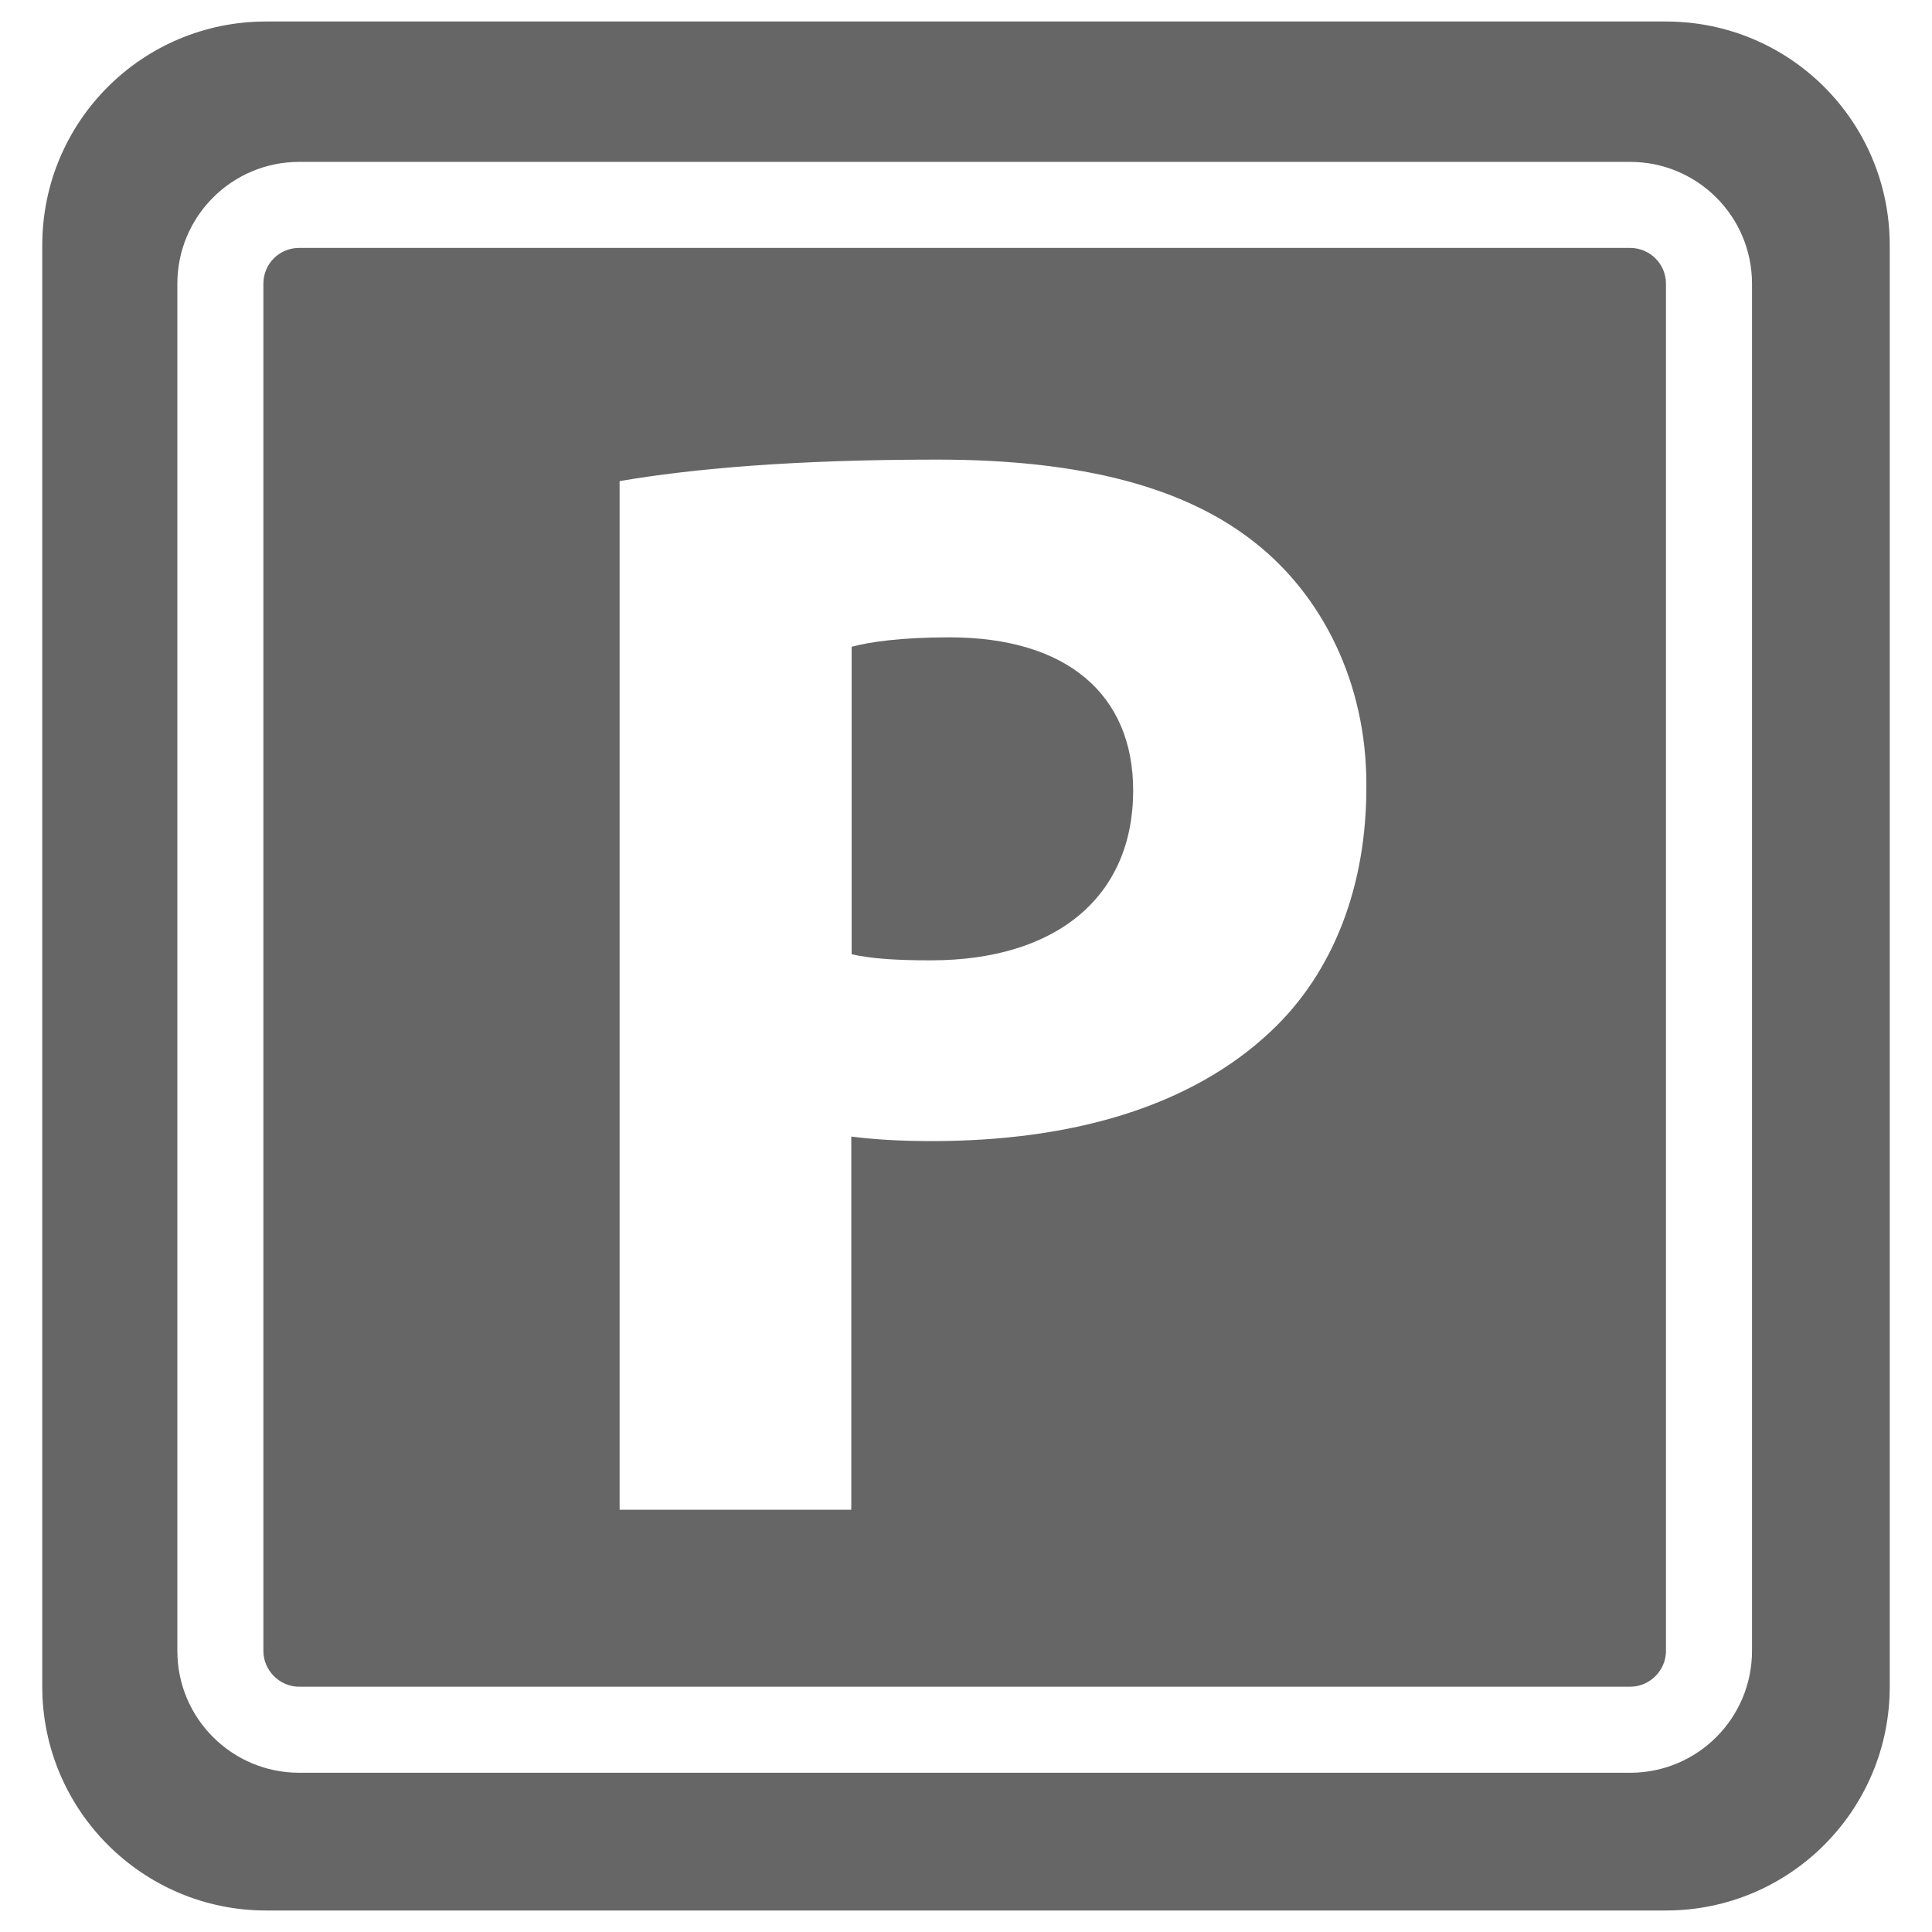 <?xml version="1.0" encoding="utf-8"?>
<!-- Generator: Adobe Illustrator 21.0.2, SVG Export Plug-In . SVG Version: 6.00 Build 0)  -->
<svg version="1.1" id="Layer_1" xmlns="http://www.w3.org/2000/svg" xmlns:xlink="http://www.w3.org/1999/xlink" x="0px" y="0px"
	 viewBox="0 0 512 512" style="enable-background:new 0 0 512 512;" xml:space="preserve">
<style type="text/css">
	.st0{fill:#666666;}
</style>
<g>
	<g>
		<path class="st0" d="M251.6,168.9c-12.7,0-21.1,1.2-25.9,2.5v81.5c5.5,1.2,12,1.6,21,1.6c33.2,0,53.6-16.8,53.6-45
			C300.3,184,282.7,168.9,251.6,168.9z"/>
		<path class="st0" d="M441.5,5.7h-371C37.7,5.7,11.2,32.2,11.2,65v382c0,32.7,26.6,59.3,59.3,59.3h371c32.8,0,59.3-26.6,59.3-59.3
			V65C500.8,32.2,474.3,5.7,441.5,5.7z M464.3,437.5c0,17.8-14.4,32.3-32.3,32.3H79.3c-17.8,0-32.3-14.4-32.3-32.3V75.2
			c0-17.8,14.4-32.3,32.3-32.3H432c17.8,0,32.3,14.4,32.3,32.3L464.3,437.5L464.3,437.5z"/>
		<path class="st0" d="M432,65.7H79.3c-5.3,0-9.5,4.2-9.5,9.5v362.3c0,5.2,4.3,9.5,9.5,9.5H432c5.2,0,9.5-4.3,9.5-9.5V75.2
			C441.5,69.9,437.2,65.7,432,65.7z M336.8,273.3c-21.3,20.1-52.9,29.1-89.8,29.1c-8.2,0-15.2-0.4-21.4-1.2v98.9h-61.4V127.5
			c19.3-3.3,46.2-5.7,84.2-5.7c38.5,0,65.9,7.4,84.3,22.1c17.6,13.9,29.4,36.9,29.4,63.9C362.3,234.8,353.3,257.8,336.8,273.3z"/>
	</g>
</g>
</svg>
